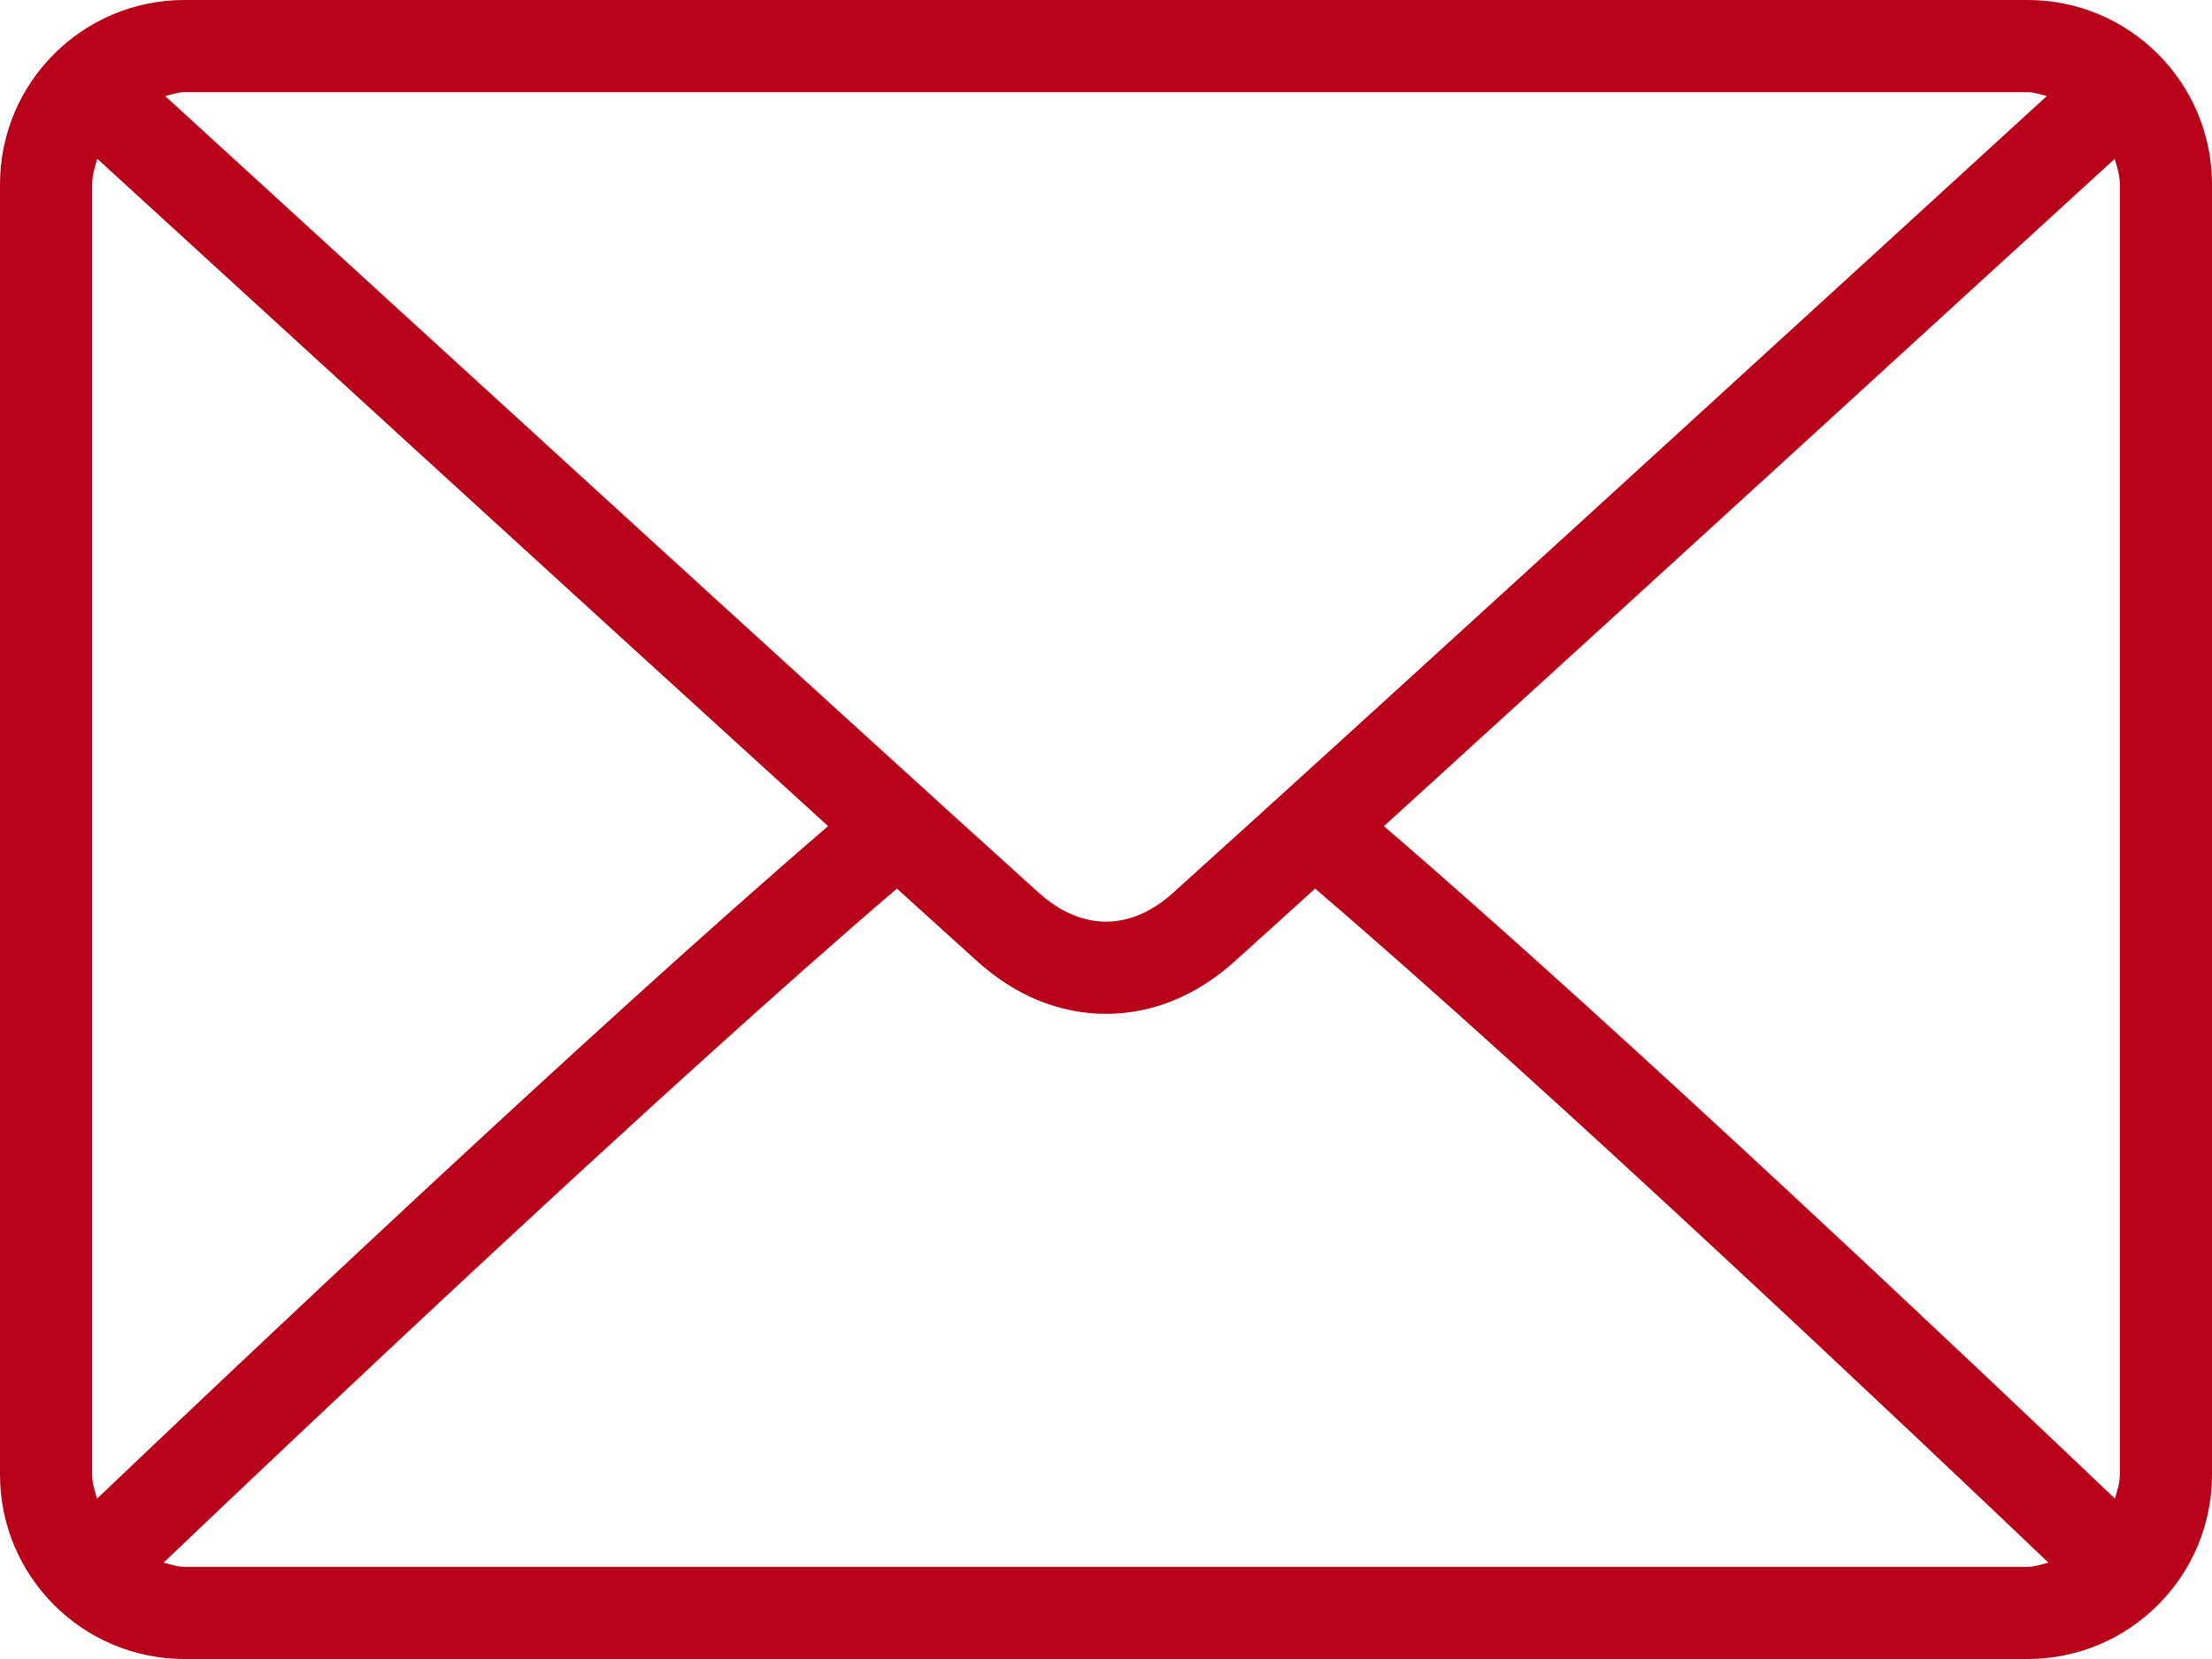 <svg xmlns="http://www.w3.org/2000/svg" width="36" height="27" viewBox="0 0 36 27">
    <g fill="none" fill-rule="evenodd">
        <g fill="#B70219" fill-rule="nonzero">
            <path d="M829 332h-30c-1.655 0-3 1.345-3 3v21c0 1.655 1.345 3 3 3h30c1.655 0 3-1.345 3-3v-21c0-1.655-1.345-3-3-3zm-30 1.5h30c.11 0 .208.04.312.063-2.598 2.377-11.21 10.256-14.224 12.971-.235.213-.615.466-1.088.466-.472 0-.852-.253-1.09-.467-3.013-2.715-11.625-10.594-14.222-12.97.104-.023.201-.063.312-.063zm-1.5 22.5v-21c0-.147.044-.28.084-.415 1.988 1.82 7.997 7.317 11.893 10.86-3.883 3.337-9.894 9.035-11.898 10.946-.035-.128-.079-.252-.079-.391zm31.5 1.5h-30c-.12 0-.226-.042-.338-.068 2.07-1.974 8.12-7.706 11.935-10.97.497.451.952.863 1.31 1.185.618.559 1.341.853 2.093.853.751 0 1.475-.294 2.092-.852.359-.323.814-.734 1.311-1.186 3.816 3.264 9.864 8.995 11.935 10.97-.112.026-.218.068-.338.068zm1.5-1.5c0 .139-.044.263-.08.39-2.004-1.91-8.014-7.609-11.897-10.944 3.896-3.544 9.904-9.04 11.893-10.86.04.134.084.267.084.414v21z" transform="translate(-796 -332)"/>
        </g>
    </g>
</svg>
